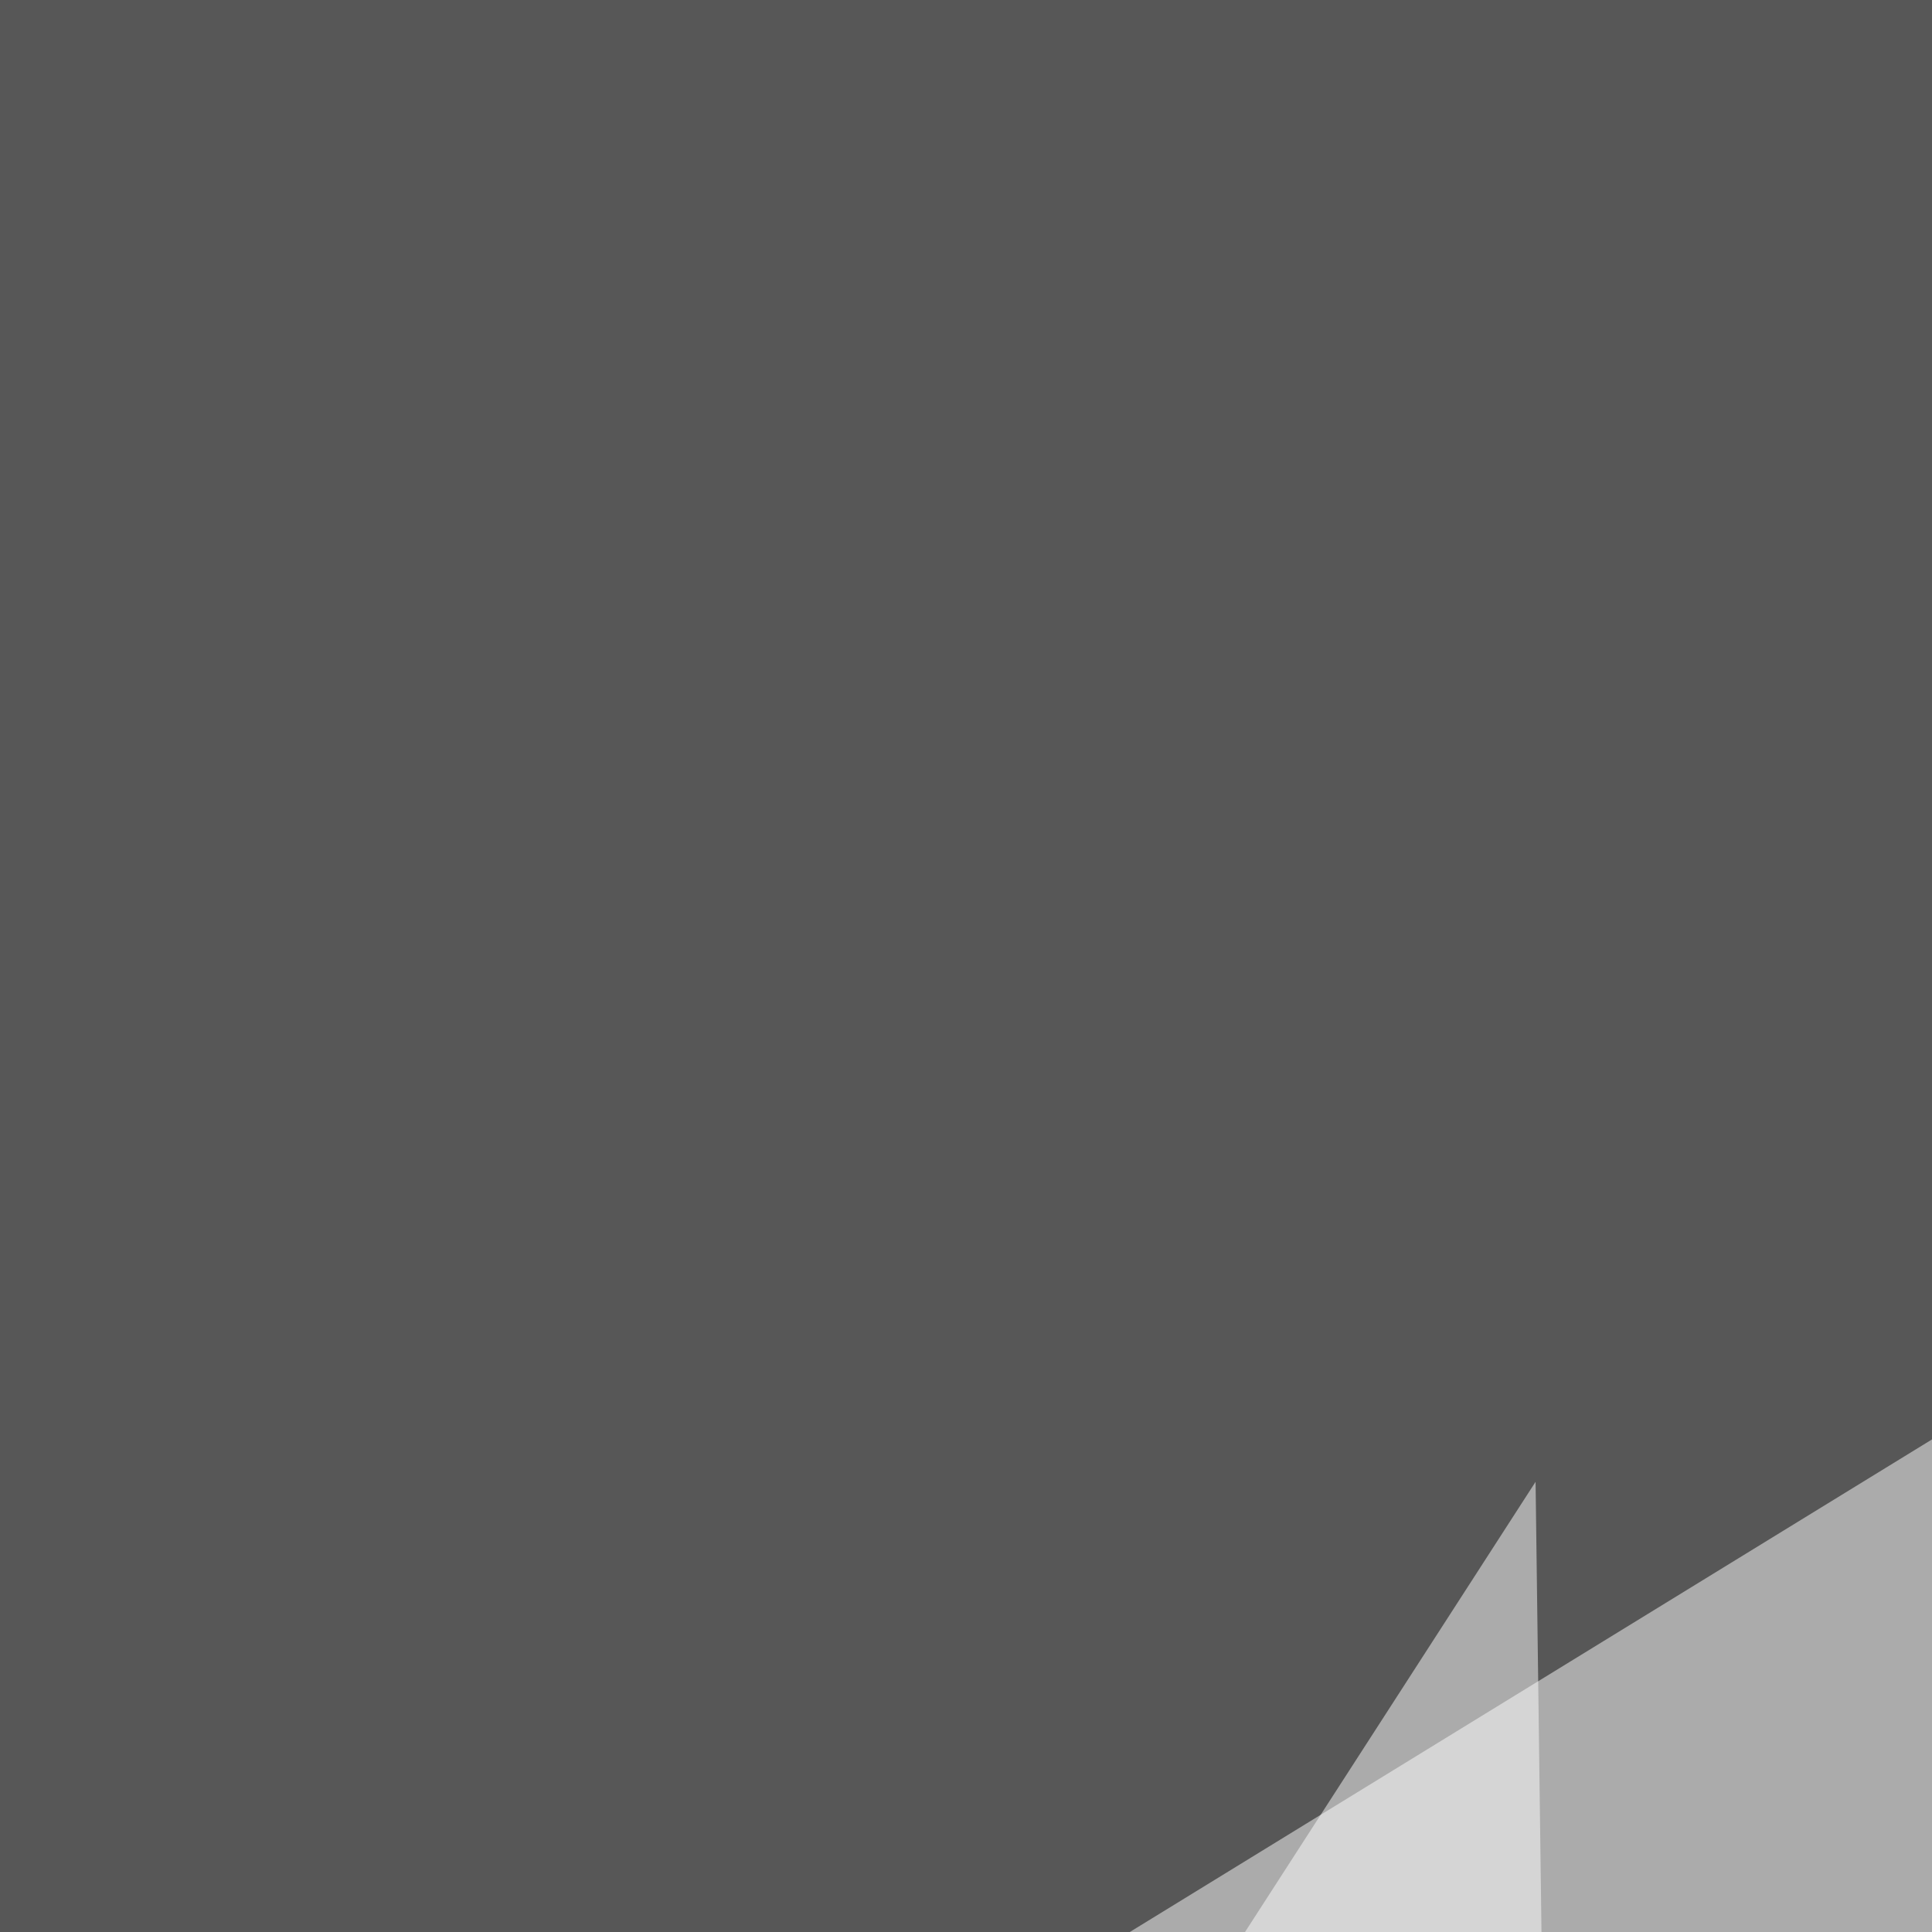 <svg xmlns="http://www.w3.org/2000/svg" width="212" height="212"><filter id="a"><feGaussianBlur stdDeviation="55"/></filter><rect width="100%" height="100%" fill="#575757"/><g filter="url(#a)"><g fill-opacity=".5"><path fill="#fff" d="M353 698.7L30.8 458.5l685.5 23.4zM66 247.6L376.4 57l298.8 178.7z"/><path d="M769 581.5l-29.3 214L-45.4 731z"/><path fill="#fff" d="M168.5 162.6l5.8 442.4-123-260.8z"/></g></g></svg>